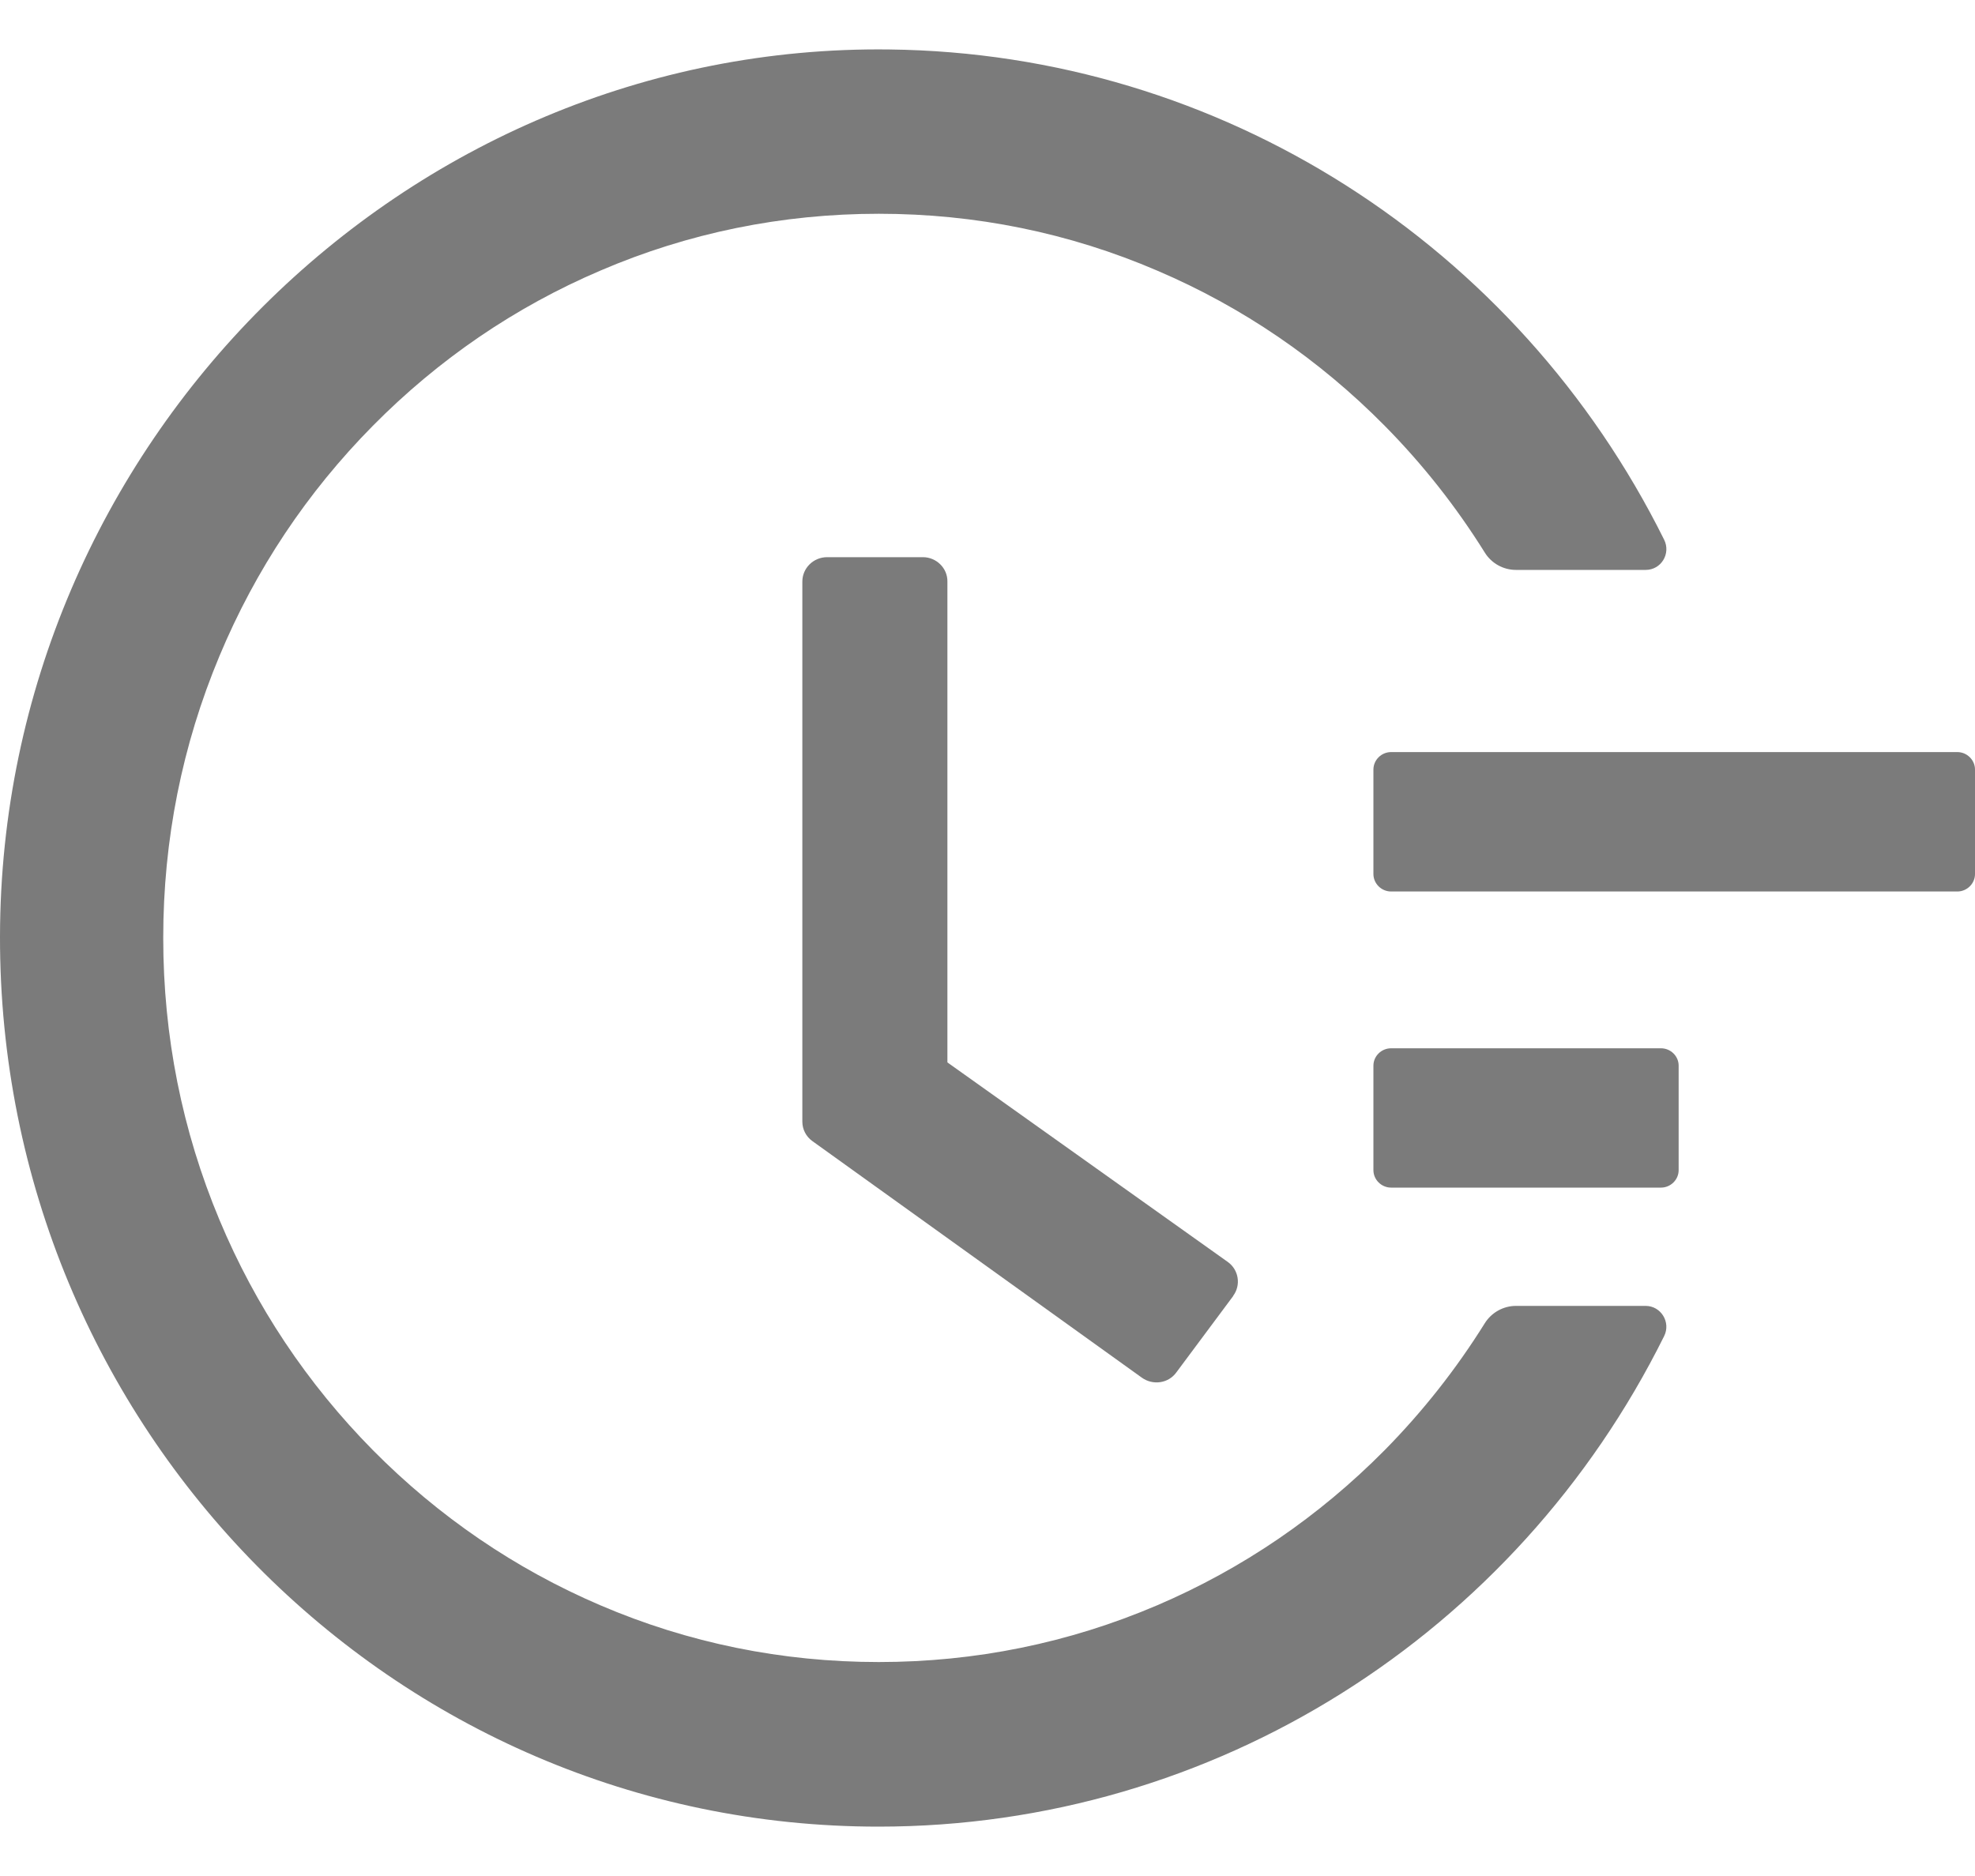 <svg width="20" height="19" viewBox="0 0 20 19" fill="none" xmlns="http://www.w3.org/2000/svg">
<g id="Group 79">
<path id="Vector" d="M19.821 7.617H14.087C13.989 7.617 13.908 7.697 13.908 7.794V8.852C13.908 8.949 13.989 9.029 14.087 9.029H19.821C19.919 9.029 20 8.949 20 8.852V7.794C20 7.697 19.919 7.617 19.821 7.617ZM16.82 10.617H14.087C13.989 10.617 13.908 10.696 13.908 10.793V11.851C13.908 11.948 13.989 12.028 14.087 12.028H16.82C16.918 12.028 16.999 11.948 16.999 11.851V10.793C16.999 10.696 16.918 10.617 16.82 10.617ZM9.346 5.643H8.376C8.237 5.643 8.125 5.754 8.125 5.89V11.36C8.125 11.439 8.163 11.512 8.228 11.558L11.563 13.953C11.675 14.033 11.832 14.011 11.912 13.9L12.488 13.126V13.124C12.569 13.014 12.544 12.859 12.432 12.78L9.594 10.76V5.89C9.596 5.754 9.482 5.643 9.346 5.643Z" fill="#7B7B7B"/>
<path id="Vector_2" d="M16.665 13.226H15.351C15.224 13.226 15.103 13.293 15.035 13.403C14.746 13.866 14.409 14.294 14.023 14.686C13.356 15.36 12.581 15.889 11.719 16.258C10.825 16.64 9.877 16.833 8.899 16.833C7.919 16.833 6.97 16.64 6.079 16.258C5.217 15.889 4.442 15.36 3.775 14.686C3.109 14.011 2.586 13.226 2.222 12.354C1.844 11.451 1.653 10.491 1.653 9.499C1.653 8.507 1.844 7.549 2.222 6.645C2.586 5.772 3.109 4.987 3.775 4.313C4.442 3.638 5.217 3.109 6.079 2.741C6.97 2.358 7.921 2.165 8.899 2.165C9.879 2.165 10.828 2.358 11.719 2.741C12.581 3.109 13.356 3.638 14.023 4.313C14.409 4.704 14.746 5.132 15.035 5.595C15.103 5.706 15.224 5.772 15.351 5.772H16.665C16.822 5.772 16.922 5.607 16.852 5.466C15.369 2.48 12.363 0.54 9.006 0.501C4.091 0.439 0.009 4.511 1.5537e-05 9.481C-0.009 14.46 3.978 18.5 8.897 18.5C12.297 18.5 15.353 16.552 16.852 13.532C16.922 13.392 16.82 13.226 16.665 13.226Z" fill="#7B7B7B"/>
</g>
</svg>

